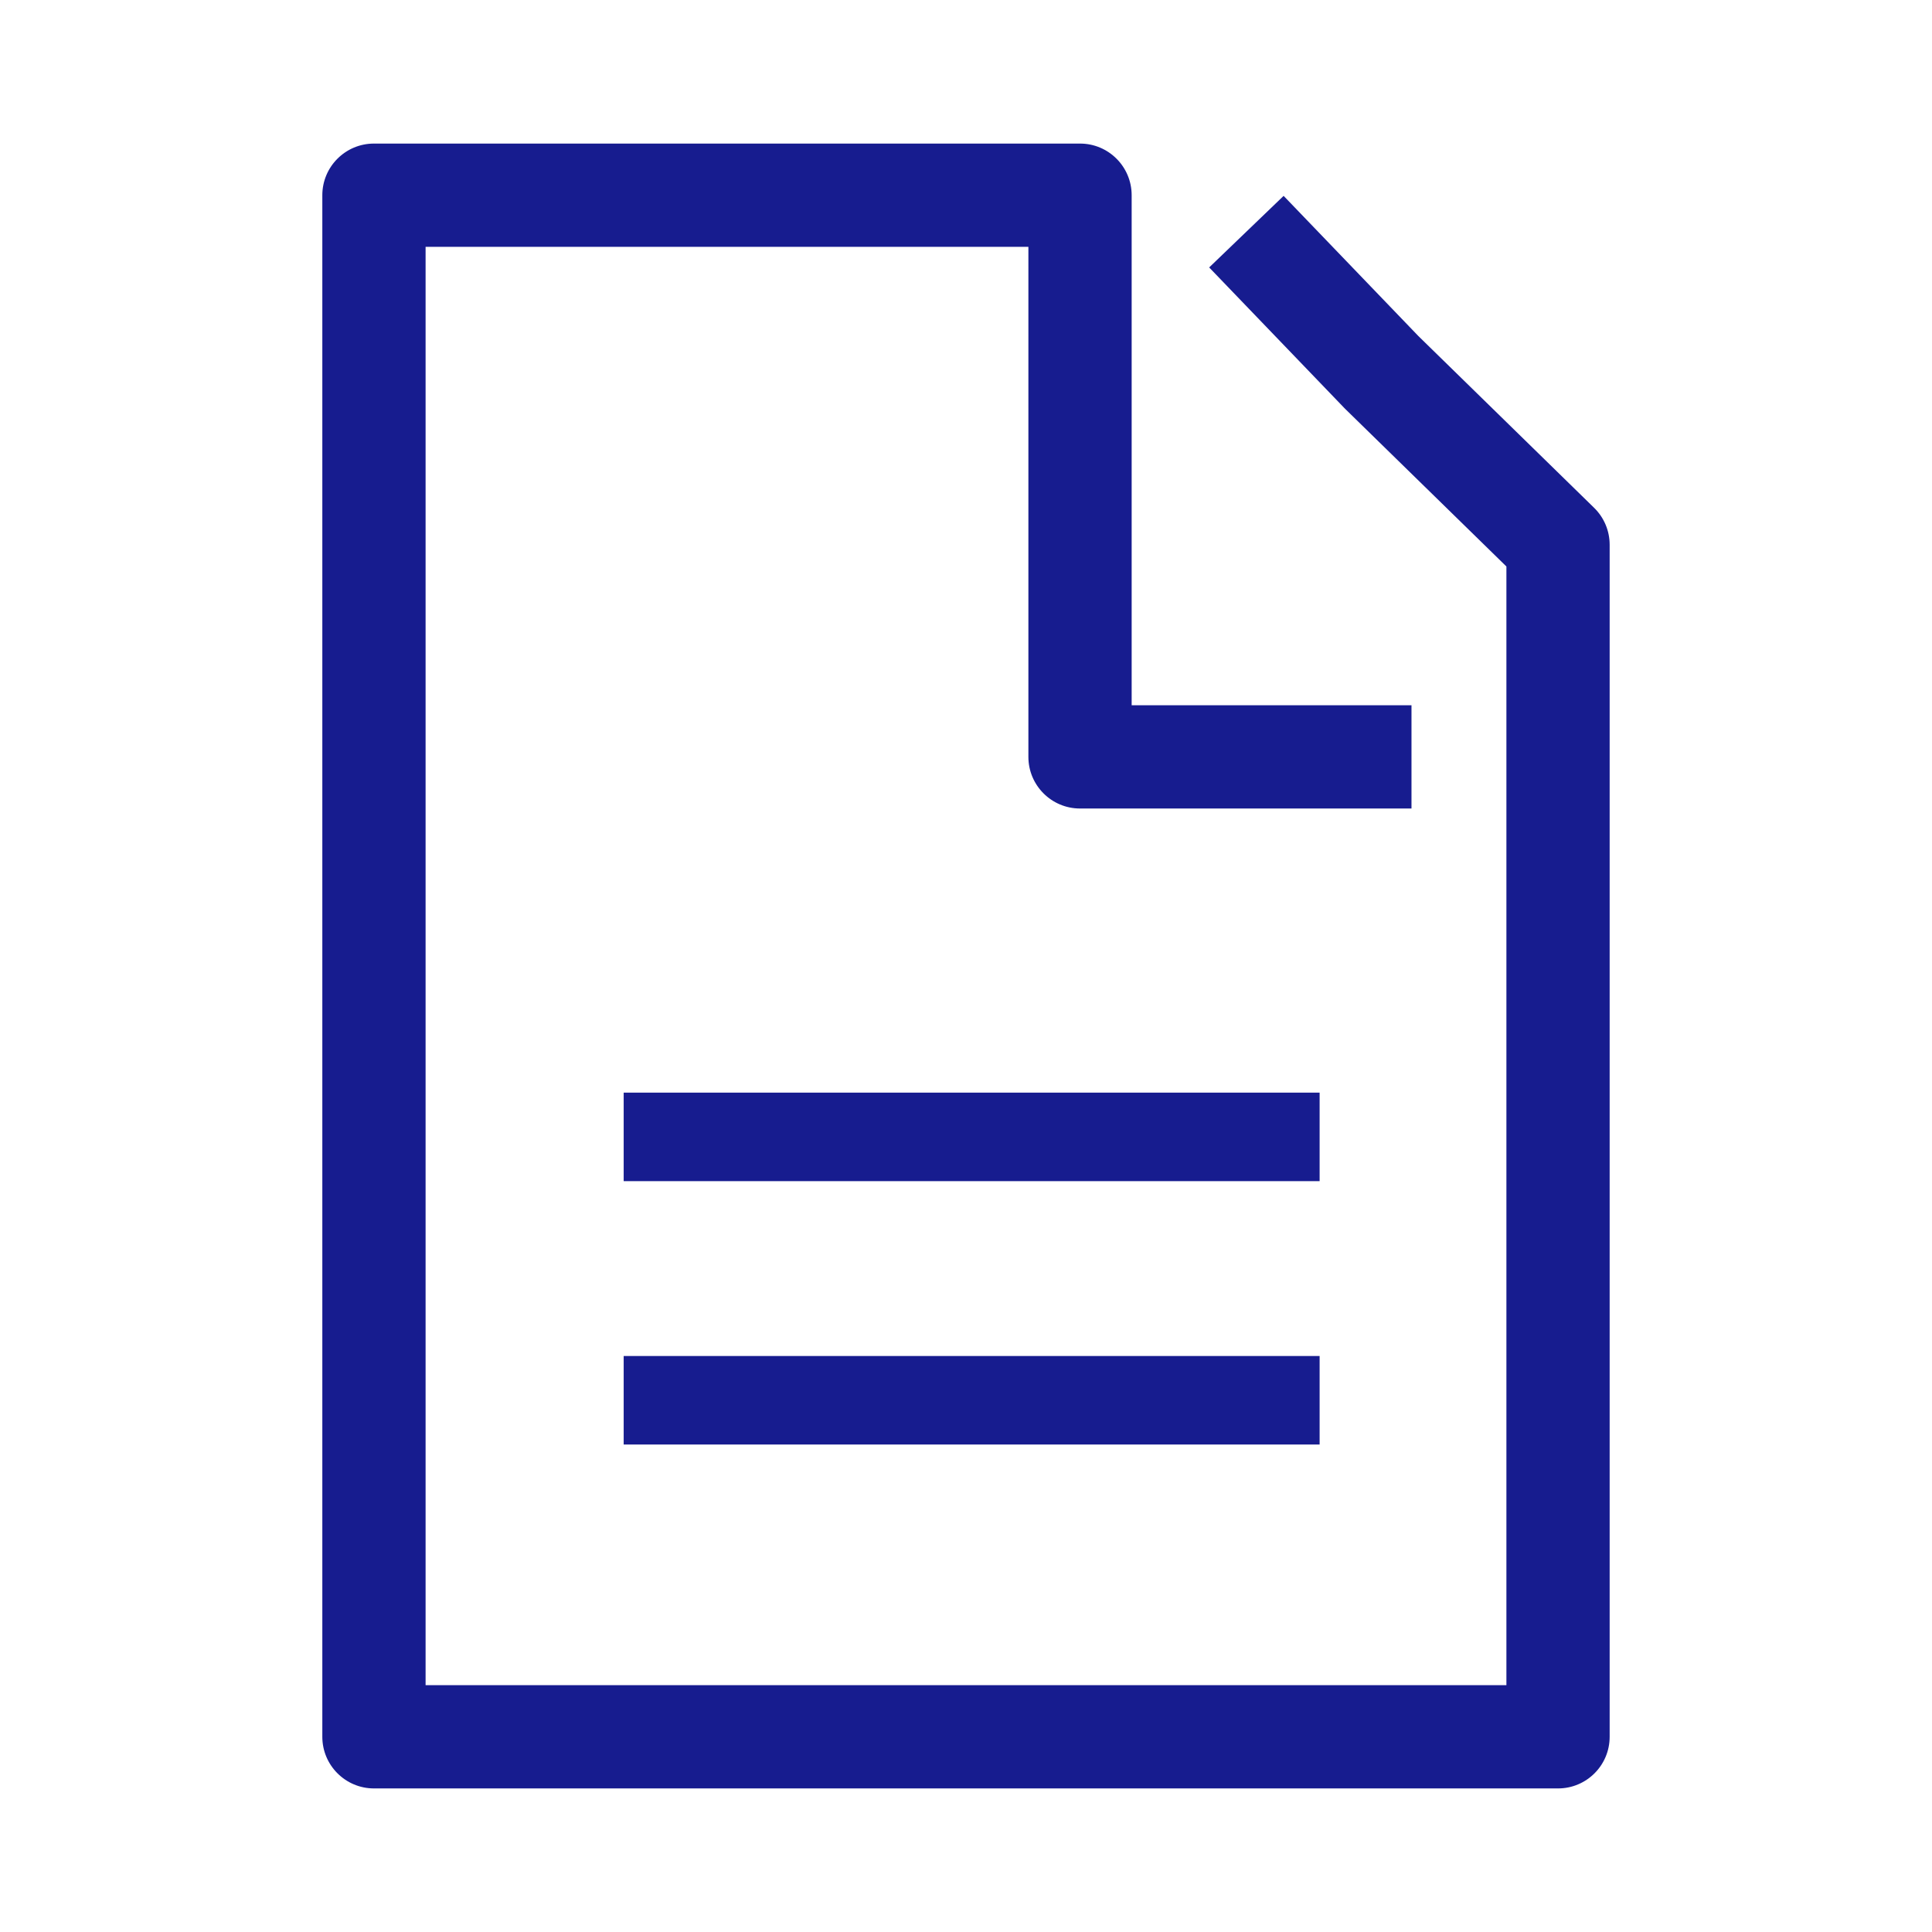<?xml version="1.0" encoding="UTF-8"?> <svg xmlns="http://www.w3.org/2000/svg" xmlns:xlink="http://www.w3.org/1999/xlink" version="1.1" id="Layer_1" x="0px" y="0px" width="200px" height="200px" viewBox="0 0 200 200" xml:space="preserve"> <g> <g> <path fill="#171C8F" d="M161.288,185.137H38.712c-2.951,0-5.345-2.394-5.345-5.345V20.208c0-2.951,2.394-5.345,5.345-5.345h73.092 c2.951,0,5.345,2.394,5.345,5.345v52.798h28.968v10.69h-34.313c-2.951,0-5.345-2.394-5.345-5.345V25.553H44.057v148.895h111.886 V58.642l-16.639-16.263c-0.04-0.039-0.079-0.078-0.118-0.118l-14.013-14.575l7.707-7.409l13.954,14.515l18.188,17.777 c1.029,1.005,1.609,2.383,1.609,3.822v123.4C166.633,182.744,164.239,185.137,161.288,185.137z"></path> </g> <g> <rect x="64.563" y="140.373" fill="#171C8F" width="72.043" height="9.163"></rect> </g> <g> <rect x="64.563" y="113.109" fill="#171C8F" width="72.043" height="9.163"></rect> </g> </g> </svg> 